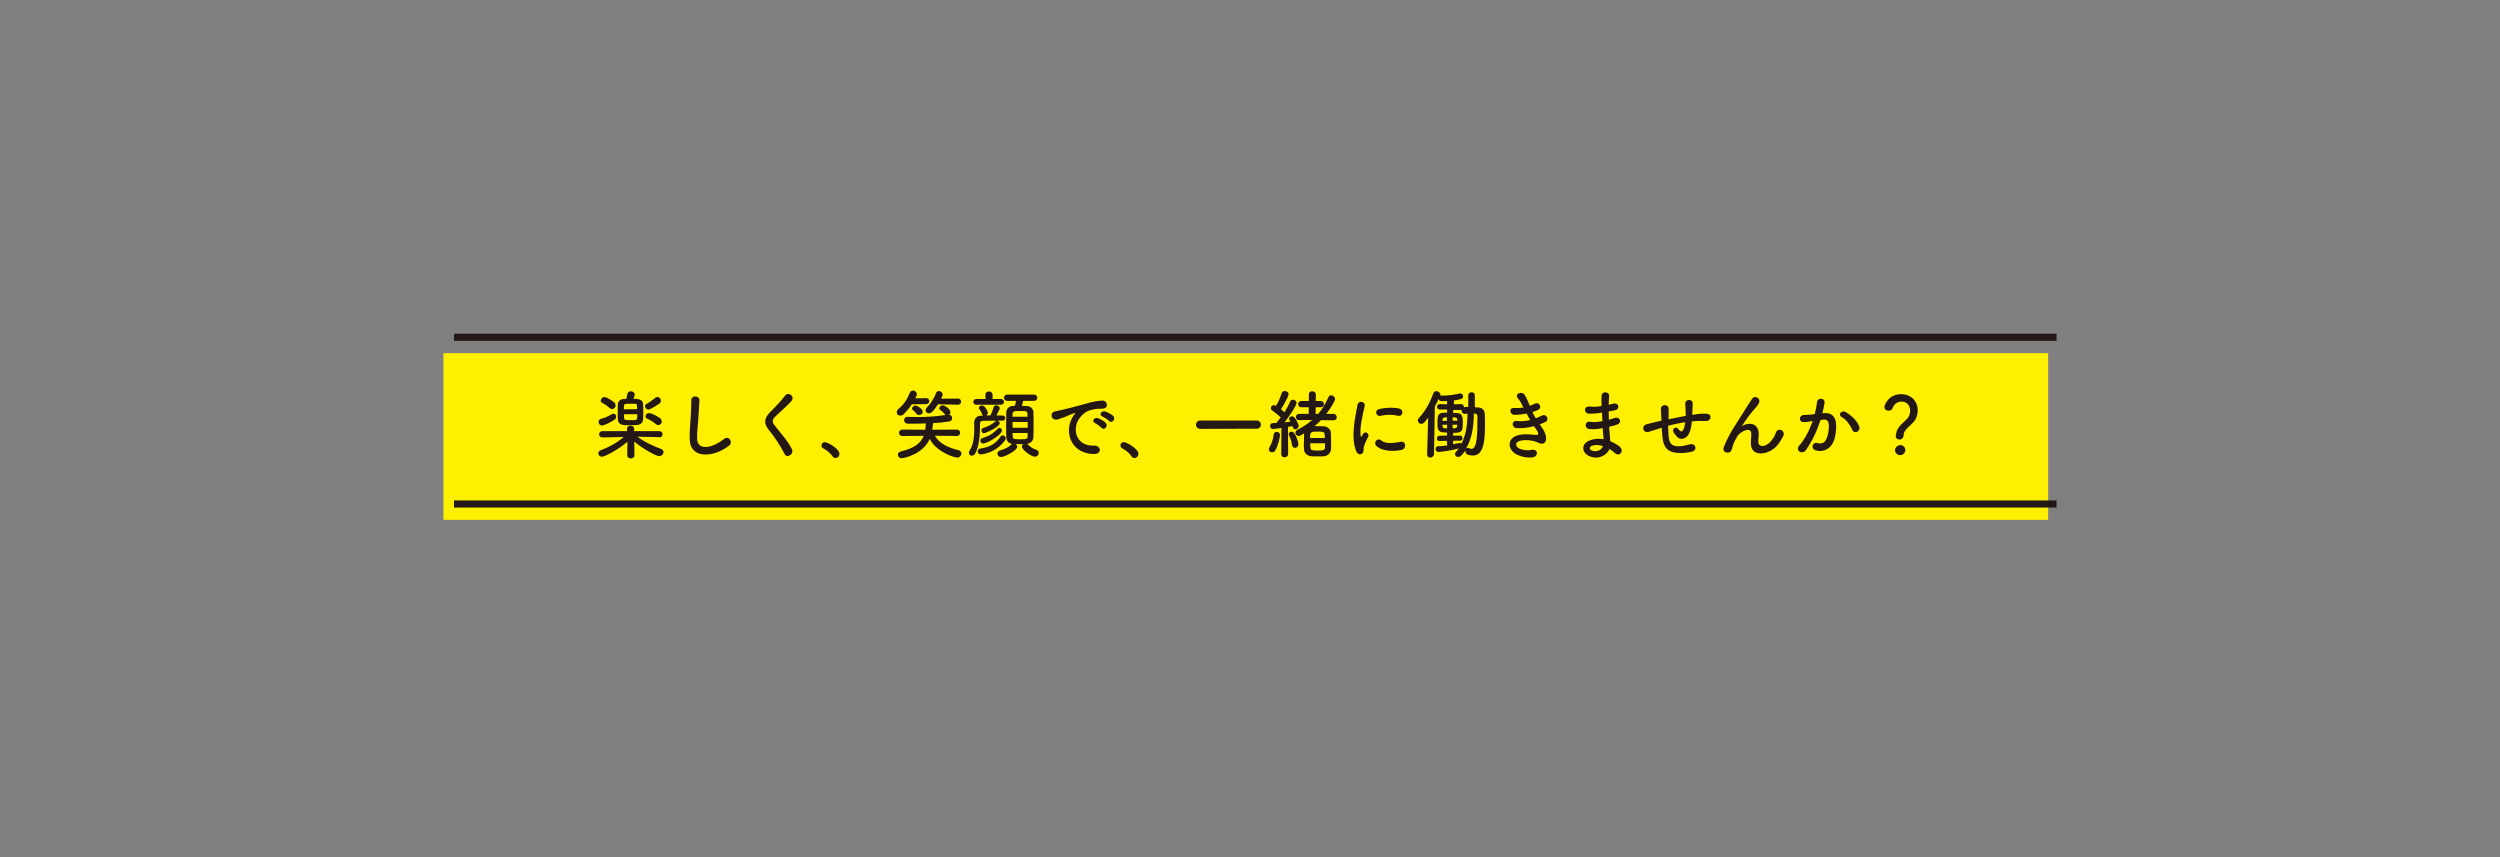 <?xml version="1.0" encoding="utf-8"?>
<!-- Generator: Adobe Illustrator 26.3.1, SVG Export Plug-In . SVG Version: 6.00 Build 0)  -->
<svg version="1.1" id="レイヤー_1" xmlns="http://www.w3.org/2000/svg" xmlns:xlink="http://www.w3.org/1999/xlink" x="0px"
	 y="0px" viewBox="0 0 1750 600" style="enable-background:new 0 0 1750 600;" xml:space="preserve">
<rect x="0" y="0" width="1750" height="600" fill="#808080" stroke="none"/>
<style type="text/css">
	.st0{fill:#FFF000;}
	.st1{fill:none;stroke:#231815;stroke-width:5;stroke-miterlimit:10;}
	.st2{fill:#231815;}
</style>
<g>
	<rect x="310.4" y="247.2" class="st0" width="1123.3" height="116.7"/>
	<line class="st1" x1="317.8" y1="352.8" x2="1439.6" y2="352.8"/>
	<line class="st1" x1="317.8" y1="236.1" x2="1439.6" y2="236.1"/>
	<path class="st2" d="M461.4,306l-15.2-0.3c5.3,4,10.7,6.3,16.6,8.6c0.9,0.3,1.6,1.1,1.7,2.1c-0.1,1.6-1.5,2.9-3.1,2.9
		c-1.9,0-10.7-4.6-17.4-10.2l0.1,9.7v0.1c0,1.3-1.3,2-2.5,2s-2.5-0.7-2.5-2v-0.1l0.1-9.6c-6.1,5.4-15.9,10.5-17.8,10.5
		c-1.4,0.1-2.5-1-2.6-2.4c0-0.8,0.5-1.6,1.7-2.1c6.3-2.5,11.1-5,16.1-9.3l-14.8,0.3h-0.1c-1.2,0.1-2.3-0.9-2.3-2.1
		c-0.1-1.2,0.9-2.3,2.1-2.3c0.1,0,0.1,0,0.3,0H439l-0.1-1.5c-0.1-1.3,0.9-2.3,2.5-2.3c1.3,0,2.5,0.7,2.5,2.2v1.6h17.4
		c1.2-0.1,2.3,0.7,2.5,1.9c0.1,1.2-0.7,2.3-1.9,2.5C461.8,306,461.5,306,461.4,306L461.4,306z M421.4,297.9c-1.3,0-2.4-1.1-2.4-2.5
		c0,0,0,0,0-0.1c0-1,0.7-1.9,1.7-2.1c3.6-1.1,4.6-1.5,7.6-3.3c0.9-0.6,2.2-0.3,2.7,0.6c0.3,0.4,0.3,0.9,0.3,1.3c0,0.7-0.4,1.5-1,1.9
		C426.4,296.4,422.2,297.9,421.4,297.9L421.4,297.9z M426.9,285.7c-1.7-1.4-3.4-2.7-5.3-3.7c-0.7-0.3-1.1-0.9-1.1-1.6
		c0.1-1.3,1.2-2.4,2.5-2.5c2.2,0,7,3.8,7,3.8c0.6,0.5,0.9,1.3,0.9,2c0.1,1.4-1,2.5-2.4,2.7C427.9,286.3,427.2,286.1,426.9,285.7
		L426.9,285.7z M450.2,283c0.1,1.9,0.1,4.4,0.1,6.7c0,1.4-0.1,2.7-0.1,3.6c-0.1,2.1-1.3,3.9-4.2,4.2c-1.1,0.1-3.6,0.2-5.7,0.2
		c-3.8,0-7.7-0.1-7.8-4.1c-0.1-1.3-0.1-3.3-0.1-5.2s0-3.9,0.1-5.2c0.1-2.1,1.4-3.8,4.2-3.9c0.4,0,1-0.1,1.7-0.1
		c0.3-1,0.5-2.3,0.7-3.3c0.2-1.2,1.3-2.1,2.5-2c1.3,0,2.7,0.9,2.7,2.2c-0.1,1.1-0.4,2.1-0.9,3C446,279.2,450.1,279.2,450.2,283
		L450.2,283z M446,286.4c0-0.9-0.1-1.9-0.1-2.5c-0.1-1.2-0.1-1.3-4.4-1.3c-1.3,0-2.6,0-3.1,0.1c-1.7,0.1-1.7,0.9-1.7,3.8L446,286.4z
		 M436.8,290c0,1.1,0,2.1,0.1,2.7c0.1,1.4,1.3,1.4,4.7,1.4c1.3,0,2.6,0,3.1-0.1c1.4-0.1,1.4-1.1,1.4-4.1L436.8,290L436.8,290z
		 M453.8,286.7c-1.3-0.1-2.3-1.1-2.3-2.4c0-0.7,0.5-1.3,1.1-1.6c2.1-1.1,4-2.5,5.8-4c0.9-1,2.5-1.1,3.4-0.1c0.5,0.5,0.9,1.3,0.8,2
		c0,0.8-0.4,1.5-1,1.9C461.5,282.5,455.6,286.7,453.8,286.7z M459,296.8c-1.7-1.5-3.6-2.7-5.7-3.6c-0.9-0.2-1.5-1-1.5-1.9
		c0.1-1.3,1.2-2.2,2.5-2.1c2.4,0,6.9,2.9,7.7,3.5c0.7,0.5,1.2,1.4,1.2,2.3c0.1,1.4-1.1,2.5-2.4,2.6
		C460.1,297.5,459.5,297.3,459,296.8L459,296.8z"/>
	<path class="st2" d="M482.8,307.6c-0.2-5.5,0.3-9.9,0.7-15.5c0.1-3.4,0.5-8.6,0.4-11.8c-0.1-3.8,5.8-3.6,5.7-0.1
		c-0.1,3.3-0.5,8.3-0.7,11.8c-0.3,5.6-1.1,10.3-0.9,15.4c0.3,7.6,9.6,7.1,18.8-0.1c3.4-2.7,6.6,2.1,3.6,4.6
		C499.9,320.2,483.2,321.7,482.8,307.6z"/>
	<path class="st2" d="M549.2,317.8c-3.1-6-6.8-11.7-11.1-17c-3.4-4-3.4-7.8,0.7-12c3.6-3.7,7.6-7.6,10.7-11.8
		c2.4-3.2,7.1,0.5,4.6,3.6c-2.7,3.2-8.2,7.8-11.4,11c-2.3,2.3-2.3,3.8-0.6,6c5.2,6.6,9.7,11.5,12.3,17
		C555.9,318,550.8,321.1,549.2,317.8z"/>
	<path class="st2" d="M582.8,319.4c-1.7-2.3-3.9-4.2-6.4-5.5c-0.9-0.4-1.4-1.2-1.4-2.1c0-1.3,1.1-2.3,2.3-2.3c0.1,0,0.1,0,0.1,0
		c1.9,0,10.2,4.6,10.2,8.2c0,1.6-1.3,2.9-2.9,2.9C583.9,320.5,583.2,320.1,582.8,319.4z"/>
	<path class="st2" d="M638.3,283c-1.7,2.6-3.6,4.9-5.8,7c-0.6,0.6-1.4,0.9-2.3,0.9c-1.3,0.1-2.5-0.9-2.5-2.3l0,0
		c0.1-0.9,0.5-1.8,1.3-2.4c3.6-3,6-6.5,7.8-11.1c0.3-1,1.2-1.7,2.3-1.7c1.5,0,2.6,1.1,2.7,2.6c0,0.6-0.2,1.1-1.1,2.8l7.6-0.1h0.1
		c1.1-0.1,2.1,0.9,2.1,2c0,0.1,0,0.1,0,0.1c0.1,1.1-0.9,2.1-2,2.1c-0.1,0-0.1,0-0.1,0L638.3,283z M654.4,305
		c3.3,5.7,9.9,8.6,16.3,10c1.5,0.4,2.3,1.4,2.3,2.5c-0.1,1.6-1.4,2.9-2.9,2.8c-0.1,0-0.1,0-0.1,0c-2.1,0-14.3-3.8-19.2-13
		c-5.2,11.5-19.4,13.5-19.5,13.5c-1.5,0.1-2.7-1.1-2.8-2.5c0-1,0.7-1.9,2.1-2.3c8.7-2.1,13.7-5.2,16-10.9l-14.9,0.1
		c-1.3,0.1-2.3-0.9-2.4-2.1c0-0.1,0-0.1,0-0.1c0-1.3,1-2.3,2.2-2.3c0.1,0,0.1,0,0.2,0l16,0.1c0.2-1.5,0.3-2.9,0.4-4.4
		c-0.7,0-6.3,0.2-12.5,0.2c-1.4,0.1-2.6-0.9-2.7-2.3c0-0.1,0-0.1,0-0.2c0-1.2,0.9-2.3,2.1-2.3c0.1,0,0.1,0,0.2,0h0.1
		c1.9,0.1,4,0.1,6.1,0.1c6.9,0.1,13.7-0.4,20.5-1.4c-0.2-0.1-0.4-0.3-0.6-0.6c-0.8-1.1-1.8-2.1-2.9-2.7c-0.5-0.3-0.9-0.8-0.9-1.4
		c0.1-1.2,1.2-2.1,2.4-2.1c1.5,0,5.4,2.7,5.4,4.8c0,0.7-0.3,1.3-0.9,1.8c1.2,0.1,2.1,1.1,2.1,2.3c0.1,1.2-0.8,2.2-1.9,2.4
		c-3.8,0.6-7.6,1-11.5,1.2c-0.1,1.5-0.2,2.9-0.5,4.4l0.1,0.2l17-0.1c1.2-0.1,2.3,0.8,2.4,2c0,0.1,0,0.1,0,0.2c0,1.3-1,2.3-2.2,2.3
		c-0.1,0-0.1,0-0.1,0L654.4,305z M643.3,290.5c-0.7,0.1-1.4-0.3-1.8-0.9c-0.7-1-1.5-1.9-2.5-2.5c-0.4-0.3-0.6-0.7-0.6-1.1
		c0-1.1,1.3-2.1,2.5-2.1c1.1,0,5,2.2,5,4.4C646.1,289.5,644.7,290.5,643.3,290.5L643.3,290.5z M656.6,283c-3.6,5.6-5.1,6.3-6.2,6.3
		c-1.2,0.2-2.3-0.7-2.5-1.8c-0.1-0.7,0.2-1.5,0.7-2c3-3,5.2-6.6,6.7-10.5c0.3-0.8,1.1-1.3,1.9-1.3c1.4,0,2.5,1.1,2.7,2.5
		c0,0.5-0.1,0.7-1.1,2.9l11.7-0.1c1.2-0.1,2.2,0.9,2.3,2s-0.9,2.2-2,2.3c-0.1,0-0.1,0-0.3,0L656.6,283z"/>
	<path class="st2" d="M701.7,294.4h-3.6c0.9,0.1,1.7,0.9,1.7,1.9c0,2.6-10.1,7-11.1,7s-1.7-1.1-1.7-2.1c0-0.7,0.5-1.4,1.1-1.6
		c3.3-0.9,6.4-2.6,8.9-4.8c0.2-0.1,0.4-0.3,0.7-0.3c-3.6,0-7.2,0-9.8,0.1c-1.3,0-1.9,0.9-1.9,2.1c-0.1,3.8,0.3,14-3.3,20.7
		c-0.5,0.9-1.3,1.5-2.3,1.6c-1.2,0.1-2.2-0.9-2.2-2.1l0,0c0-0.5,0.2-1,0.5-1.4c2.9-4.4,3.3-10.9,3.3-15.7c0-1.6-0.1-2.9-0.1-3.9
		c0-2.3,1.5-4.9,4.6-4.9l1.7-0.1c-0.4-0.2-0.7-0.6-0.8-1.1c-0.4-1.2-1-2.3-1.8-3.3c-0.3-0.3-0.4-0.6-0.4-1c0-0.9,1.1-1.7,2.2-1.7
		c2,0,4.1,4,4.1,5.1c0,0.8-0.5,1.5-1.2,1.9h3c0.9-1.8,1.6-3.6,2.2-5.6c0.2-0.9,1-1.5,1.9-1.5c1.1,0,2.4,0.9,2.4,2.1
		c0,0.5-1.2,3.1-2.3,5c1.5,0,3,0.1,4.4,0.1c0.9-0.1,1.7,0.7,1.8,1.6c0,0.1,0,0.1,0,0.1c0.1,1-0.7,1.8-1.7,1.9c-0.1,0-0.1,0-0.1,0
		L701.7,294.4z M683.3,283.3c-1.1,0-2-0.9-2-2c0-1.1,0.9-2,2-2h6.6l-0.1-3c0-1.5,1.2-2.3,2.5-2.3c1.3-0.1,2.3,0.9,2.5,2.1
		c0,0.1,0,0.1,0,0.2v3h6c1.1,0,2,0.9,2,2s-0.9,2-2,2C700.8,283.3,683.3,283.3,683.3,283.3z M686.4,318.1c-1.1,0-2-0.9-2-2
		c0-0.1,0-0.1,0-0.1c-0.1-1,0.7-1.9,1.7-2c6.8-0.9,11.1-3.6,14.3-8.4c0.3-0.5,0.9-0.9,1.5-0.9c1.1,0.1,2.1,1,2.1,2.1
		c0,0.5-0.1,0.9-0.4,1.3C697.2,317,687.7,318.1,686.4,318.1L686.4,318.1z M688.1,310.5c-1-0.1-1.9-0.9-1.8-1.9c0-0.1,0-0.1,0-0.1
		c-0.1-0.8,0.5-1.5,1.3-1.8c3.8-1.2,7.1-2.6,10.8-6.6c0.3-0.3,0.7-0.6,1.2-0.6c1,0.1,1.8,0.9,1.8,1.9
		C701.3,304.4,690.9,310.5,688.1,310.5L688.1,310.5z M716.2,280.8c-0.3,1.1-0.7,2.4-0.9,3.3c1.2,0,2.3,0.1,3.3,0.1
		c3,0.1,4.8,2.1,4.8,4.4c0.1,2.5,0.1,5.6,0.1,8.8c0,3.2-0.1,6.3-0.1,8.6c-0.1,2.5-2,4.4-4.4,4.7c2.6,2.6,4.6,3.6,6.2,4
		c1.1,0.3,1.8,1.2,1.9,2.3c0,1.5-1.2,2.7-2.7,2.7l0,0c-2.3,0-9.1-4.8-9.1-7.1c0-0.7,0.4-1.3,0.9-1.8c-0.9,0-1.7,0.1-2.6,0.1
		c-0.9,0-1.7-0.1-2.6-0.1c0.6,0.5,1,1.1,1.1,1.9c0,2.5-8.7,7.2-11.3,7.2c-1.3,0.1-2.5-0.9-2.6-2.1c0-0.1,0-0.1,0-0.1
		c0-1.1,0.7-2.1,2.4-2.6c2.7-0.7,5.6-2.1,7.4-4c0.1-0.1,0.3-0.3,0.4-0.4c-2.6-0.4-3.8-2.2-4-4.6c-0.1-2.3-0.1-5.4-0.1-8.6
		c0-3.2,0.1-6.4,0.1-8.9c0.1-2.1,1.4-4.3,4.8-4.5c0.4,0,0.9-0.1,1.3-0.1c0.2-1.1,0.4-2.1,0.7-3.4h-6.1c-1.2,0.1-2.3-0.9-2.3-2.1
		c0-1.2,0.9-2.3,2.1-2.3c0.1,0,0.1,0,0.3,0h18.6c1.2-0.1,2.3,0.9,2.3,2.1c0.1,1.2-0.9,2.3-2.1,2.3c-0.1,0-0.1,0-0.3,0h-7.5V280.8z
		 M719.4,295.4h-10.6v4h10.6V295.4z M719.3,291.7c0-0.7-0.1-1.3-0.1-2c-0.1-1.9-0.4-2-5.4-2c-4,0-4.8,0.1-5,2.1
		c0,0.6-0.1,1.3-0.1,1.9H719.3z M708.8,303.1c0,0.9,0.1,1.7,0.1,2.4c0.1,1.6,0.6,2,4.6,2c5.2,0,5.8-0.1,5.8-2.1
		c0-0.7,0.1-1.5,0.1-2.3H708.8z"/>
	<path class="st2" d="M750.4,292.7c0.5-0.9,1.1-1.9,1.7-2.7c0.9-1.1,0.6-1.1-0.4-0.7c-3.9,1.3-3,1.3-6.6,2.7
		c-1.7,0.6-3.1,1.1-4.7,1.6c-4.6,1.3-6-4.8-1.9-5.6c1.1-0.3,4.1-0.9,5.8-1.3c2.6-0.7,7.2-1.7,12.5-3.2c5.3-1.5,9.6-2.8,14.3-3.1
		c3.2-0.2,4.1,2.4,3.6,4c-0.3,0.9-1.5,1.9-5.1,1.7c-2.7-0.1-6,0.9-7.8,1.5c-2.9,1.1-5.6,4.2-6.8,6.1c-4.6,7.7-1.1,18.7,10.6,18.2
		c5.5-0.2,5.8,6,0.3,5.9C750.2,317.8,744.8,303.2,750.4,292.7z M766.6,296.2c-2.8-1.2-0.7-4.4,1.9-3.5c1.5,0.5,4.3,2,5.5,3.3
		c2.1,2.3-1.1,5.6-2.9,3.5C769.7,298.2,768.2,297.1,766.6,296.2L766.6,296.2z M771.8,291.6c-2.9-1.1-0.8-4.4,1.8-3.6
		c1.5,0.5,4.3,1.9,5.6,3.1c2.2,2.2-0.9,5.6-2.8,3.6C775.1,293.5,773.4,292.4,771.8,291.6z"/>
	<path class="st2" d="M792.1,319.4c-1.7-2.3-3.9-4.2-6.4-5.5c-0.9-0.4-1.4-1.2-1.4-2.1c0-1.3,1.1-2.3,2.3-2.3c0.1,0,0.1,0,0.1,0
		c1.9,0,10.2,4.6,10.2,8.2c0,1.6-1.3,2.9-2.9,2.9C793.2,320.5,792.4,320.1,792.1,319.4z"/>
	<path class="st2" d="M840.1,300.2c-1.6,0-2.9-1.3-2.9-2.9c0-1.6,1.3-2.9,2.9-2.9h39.7c1.5-0.1,2.7,1.1,2.8,2.5c0,0.1,0,0.1,0,0.3
		c0.1,1.5-1.1,2.8-2.5,2.9c-0.1,0-0.1,0-0.2,0L840.1,300.2z"/>
	<path class="st2" d="M890.4,316.6c-1.1,0.1-2.1-0.8-2.2-1.9c0,0,0,0,0-0.1c0-0.5,0.1-1,0.4-1.4c1.6-2.8,2.6-5.8,3-9
		c0.1-1.1,1-1.9,2.1-1.9c1.3,0,2.3,0.9,2.3,2.2v0.1c0,1.3-1.3,7.5-3.3,10.7C892.2,316.2,891.4,316.6,890.4,316.6z M896.9,317.8
		l0.1-18.2c-3.3,0.5-5.9,0.7-6,0.7c-1.1,0-2-0.9-1.9-2.1c0,0,0,0,0-0.1c-0.1-1,0.7-1.9,1.7-1.9c0.7-0.1,1.6-0.1,2.6-0.1
		c1.1-1.3,2.1-2.6,3.1-3.9c-1.9-1.8-3.8-3.4-5.9-4.8c-0.6-0.4-1-1-1-1.7c0-1.1,0.9-2.1,2.1-2.1c0.5,0,1.1,0.2,1.5,0.5
		c1.7-2.8,3-5.8,4-8.9c0.3-0.9,1.1-1.5,2.1-1.5c1.3,0,2.7,0.9,2.7,2.1c0,2.1-4.6,9.6-5.3,10.7c0.9,0.7,1.6,1.3,2.4,2.1
		c1.5-2.4,2.9-4.9,4-7.5c0.3-0.8,1.1-1.3,1.9-1.3c1.3,0,2.6,0.9,2.6,2.3c0,1.5-4.5,8.6-8.4,13.5c1.6-0.1,3-0.3,4.2-0.5
		c-0.2-0.3-0.4-0.7-0.7-0.9c-0.3-0.3-0.3-0.7-0.4-1c0-1,1.1-1.8,2.1-1.8c2.3,0,4.7,5.7,4.7,6.8c-0.1,1.3-1.1,2.3-2.4,2.3
		c-0.8,0-1.5-0.5-1.6-1.3c-0.1-0.3-0.1-0.6-0.3-0.9c-0.9,0.1-1.9,0.3-3.2,0.5l0.1,18.8c0.1,1.3-0.9,2.4-2.3,2.5c-0.1,0-0.1,0-0.2,0
		c-1.3,0.1-2.3-0.9-2.4-2.2C896.9,317.9,896.9,317.8,896.9,317.8L896.9,317.8z M904.4,311.5c-0.3-2.3-1-4.4-2-6.5
		c-0.2-0.3-0.3-0.7-0.3-1.1c0-1,0.9-1.8,1.8-1.7h0.1c0.7,0,1.4,0.3,1.9,0.9c1.3,1.6,3,6.2,3,7.8c0,1.4-1.1,2.6-2.5,2.6
		C905.6,313.5,904.6,312.9,904.4,311.5L904.4,311.5z M933.3,294.2l-8.6-0.1c-1.4,1.5-2.9,2.9-4.5,4.2h2c1.6,0,3.1,0,4.6,0.1
		c2.5,0.1,4.8,2.3,4.8,4.4c0.1,2.4,0.2,6.2,0.2,9.1c0,0.9-0.1,1.7-0.1,2.4c-0.1,2.8-2.4,5-5.2,5.1c-1.2,0.1-2.8,0.1-4.3,0.1
		s-3,0-4.1-0.1c-3.2-0.3-5.2-2.2-5.3-5c0-0.7-0.1-1.6-0.1-2.5c0-2.9,0.1-6.2,0.2-8.5c-2.4,1.4-3,1.8-3.8,1.8c-1.3,0-2.3-1.1-2.3-2.3
		c0-0.9,0.6-1.7,1.4-2.1c3.8-1.8,7.2-4.1,10.3-6.8l-9.1,0.1c-1.2,0.1-2.3-0.9-2.3-2.1c0-1.2,0.9-2.3,2.1-2.3c0.1,0,0.1,0,0.3,0h6.6
		v-4.6h-5.1c-1.2,0.1-2.3-0.9-2.3-2.1c-0.1-1.2,0.9-2.3,2.1-2.3c0.1,0,0.1,0,0.3,0h5.1v-4.5c-0.1-1.3,0.9-2.3,2.2-2.3
		c0.1,0,0.1,0,0.2,0c1.3-0.1,2.4,0.9,2.5,2.2c0,0.1,0,0.1,0,0.1l-0.1,4.5h3.3c1.3-0.1,2.3,0.8,2.5,2.1c0,0.1,0,0.1,0,0.2
		c0,1.1-0.9,2.1-2.5,2.1h-3.3l-0.1,4.6h1.9c2.9-3.5,5.3-7.5,7.1-11.7c0.3-0.7,1-1.3,1.8-1.3c1.4,0,2.9,1.2,2.9,2.6
		c0,0.9-2.3,5.4-6.2,10.4h4.8c1.3-0.1,2.3,0.8,2.5,2.1c0,0.1,0,0.1,0,0.2C935.8,293.2,935.1,294.2,933.3,294.2L933.3,294.2z
		 M917.2,310.3c0,1.2,0,2.4,0.1,3c0.1,2,1.6,2.1,5.4,2.1c3.6,0,4.8-0.4,4.8-2.1v-3H917.2z M927.4,306.6c0-0.9-0.1-1.7-0.1-2.3
		c-0.1-2.1-1.6-2.2-5.1-2.2c-4.8,0-5.1,0.3-5.1,4.5H927.4z"/>
	<path class="st2" d="M949.3,315.7c-4.2-10.3-0.1-25.8,0.9-32c0.6-3.8,5.6-2.7,5.1,0.3c-0.9,4.2-4,16.5-2.7,21.4
		c0.1,0.7,0.4,0.5,0.6,0.1c0.1-0.3,0.7-1.3,0.9-1.7c1.6-2.6,4.8-0.1,3.6,2.1c-1.9,3.4-2.8,5.8-3.1,7.3c-0.3,1.4,0.3,3-1,4.2
		C952.2,318.5,950.4,318.3,949.3,315.7z M963.3,312c-2.1-2.4,1-6,3.7-3.6c2.9,2.6,9.1,1.7,13.2,0.9c4.2-0.9,4.5,4.6,1.1,5.6
		C975.8,316.2,967.2,316,963.3,312L963.3,312z M966.3,291.1c-2.9,0.7-4.6-3.9-0.7-4.8c4.6-1.1,10.1-1.2,13.8-0.3
		c3.6,0.9,2.7,5.8-0.9,5C974.6,290.1,970.3,290.1,966.3,291.1L966.3,291.1z"/>
	<path class="st2" d="M1012.8,308.6l-5,0.1h-0.1c-1,0.1-1.9-0.7-1.9-1.6c0-0.1,0-0.1,0-0.2c0-1.1,0.9-1.9,1.9-1.9c0.1,0,0.1,0,0.2,0
		l5-0.1l0.1-2.1c-0.7,0-1.4-0.1-2.1-0.1c-4.7-0.2-4.7-2.4-4.7-7.4c0-4.3,0.5-6.4,4.6-6.4c0.7,0,1.5-0.1,2.2-0.1v-2.1h-5.2
		c-1.1,0-1.9-0.9-1.9-1.9c0-1.1,0.9-1.9,1.9-1.9l5.2,0.1c0-0.9-0.1-1.6-0.1-2.3c-1.8,0.1-3.2,0.1-3.8,0.1h-0.1
		c-0.9,0.1-1.7-0.6-1.9-1.5c-0.9,1.8-1.7,3.5-2.7,5.2l-0.6,33.4c-0.1,1.3-1.2,2.4-2.5,2.4l0,0c-1.2,0.1-2.3-0.8-2.3-2.1
		c0-0.1,0-0.1,0-0.2v-0.1l0.7-25.6c-2.1,2.9-3.2,4.4-4.8,4.4c-1.3,0-2.4-1-2.4-2.3c0-0.7,0.3-1.3,0.7-1.7
		c4.6-5.2,7.6-10.3,10.1-17.3c0.3-0.9,1.2-1.6,2.1-1.6c1.3,0,2.9,1.1,2.9,2.6c0,0.2-0.1,0.4-0.1,0.6c0.3-0.1,0.5-0.1,0.9-0.1h0.9
		c3.8,0,7.7-0.5,11.5-1.4c0.2-0.1,0.4-0.1,0.6-0.1c1.1,0,2.1,0.9,2.1,2.1c0,1.9-2.3,2.2-6.4,2.8c0,0.8-0.1,1.7-0.1,2.7l5-0.1
		c1.1-0.1,1.9,0.7,2,1.8c0,0.1,0,0.1,0,0.2v0.3c0.3-0.2,0.8-0.3,1.2-0.3l1.9-0.1v-7.9c-0.1-1.2,0.9-2.3,2.1-2.3c0.1,0,0.1,0,0.2,0
		c1.3-0.1,2.3,0.9,2.3,2.1c0,0.1,0,0.1,0,0.2v8.2l1.9,0.1c3.2,0,5.1,1.8,5.1,5.3c0,2.1,0.1,4.3,0.1,6.5c0,11.1-0.7,21.9-8.6,21.9
		c-1.2,0-2.4-0.3-3.6-0.7c-0.9-0.3-1.5-1.1-1.5-2.1c0-0.3,0.1-0.6,0.1-0.9c-0.9,1.3-1.9,2.5-2.9,3.6c-0.6,0.7-1.4,1-2.3,1.1
		c-1.1,0.1-2.1-0.9-2.2-2c0-0.6,0.3-1.2,0.7-1.6c0.7-0.8,1.4-1.6,2-2.4c-4.7,1.2-9.5,2.1-14.3,2.5c-1.1,0-2-0.9-2-2
		c0-0.1,0-0.1,0-0.1c-0.1-1,0.7-1.9,1.7-1.9c2.1-0.1,4.4-0.3,6.5-0.6L1012.8,308.6L1012.8,308.6L1012.8,308.6z M1012.9,297.3h-3.2
		c0,0.4,0.1,0.7,0.1,0.9c0.1,1.3,0.4,1.5,1.9,1.6c0.4,0,0.9,0.1,1.3,0.1L1012.9,297.3z M1012.9,292.1c-0.5,0-0.9,0.1-1.4,0.1
		c-1.6,0.1-1.7,0.9-1.8,1.9v0.5h3.1L1012.9,292.1z M1020.1,293.8c-0.1-1.1-0.3-1.6-1.8-1.6c-0.4,0-0.9-0.1-1.4-0.1v2.4h3.2V293.8z
		 M1016.8,297.3l0.1,2.6c0.5,0,0.9-0.1,1.4-0.1c1.1-0.1,1.7-0.5,1.7-1.6c0-0.3,0.1-0.6,0.1-0.9H1016.8L1016.8,297.3z M1017.2,308.5
		v2.5c1.6-0.3,3-0.7,4.3-0.9c0.1-0.1,0.2-0.1,0.3-0.1c0.5,0,0.9,0.3,1.1,0.7c3.6-6.6,4.2-14,4.4-21.1c-0.7,0-1.3,0.1-1.9,0.1h-0.1
		c-1.2,0.1-2.1-0.9-2.2-2c0-0.1,0-0.1,0-0.2c0-0.2,0.1-0.5,0.1-0.7c-0.3,0.1-0.7,0.2-1,0.2h-5v2.1c5.1,0,6.8,0,6.8,6.6
		c0,6.6-0.8,7.3-6.8,7.3v2l4.6-0.1h0.1c1-0.1,1.8,0.7,1.9,1.7s-0.7,1.8-1.7,1.9c-0.1,0-0.1,0-0.2,0H1017.2z M1026.2,314
		c0.3-0.3,0.7-0.5,1.2-0.5c0.3,0,0.7,0.1,0.9,0.2c0.5,0.3,1.1,0.5,1.7,0.5c4.1,0,4.2-10.5,4.2-22.7c0-1.5-0.8-1.9-1.8-2
		c-0.3,0-0.5-0.1-0.7-0.1C1031.6,297.6,1030.7,306.6,1026.2,314L1026.2,314z"/>
	<path class="st2" d="M1078.8,298.5c1.9,2.4,4,6.6,3.4,9.5c-0.5,2.7-3,3.2-5.4,1.9c-2.8-1.6-10.2-2.7-13.9-0.9
		c-2.7,1.3-1.6,4.1,0.8,5.1c2.7,1.1,5.6,1.4,8.5,0.8c4.6-0.9,5,4.9,0.3,5.3c-3.6,0.3-7.1-0.3-10.3-1.8c-6.2-2.7-7.6-9.9-1.8-12.9
		c3.8-2,10.3-1.6,13.8-1.1c2.9,0.4,3.6-0.4,0.7-4.5c-0.4-0.5-0.8-1-1.1-1.6c-3.9,1.1-8,1.6-12.1,1.4c-3.6-0.3-4.1-5.6,0.4-5
		c3,0.3,6,0.1,9-0.7c-0.8-1.4-1.6-2.9-2.5-4.5c-2.7,0.5-5.5,0.9-8.4,0.9c-3.4,0-4.4-5.1-0.3-4.8c2.2,0.1,4.4,0,6.5-0.3
		c-1.1-2.4-2.3-4.7-3.8-6.4c-2.9-3.3,2.7-5.3,4.5-2.7c1.2,1.7,2.5,4.7,3.8,7.9c1.1-0.4,2.3-0.9,3.3-1.4c3.4-1.9,5.4,2.8,2.7,4.1
		c-1.3,0.7-2.8,1.2-4.2,1.6c0.7,1.5,1.4,3,2.3,4.4c1.3-0.5,2.7-1,3.9-1.7c3.6-2.1,5.9,2.7,3,4.2c-1.3,0.7-2.7,1.3-4.1,1.7
		C1078.1,297.5,1078.6,298,1078.8,298.5z"/>
	<path class="st2" d="M1120.7,288.9c-2.7,0.5-5.4,0.7-8.2,0.7c-4-0.1-4.2-5.6,0.5-5c2.7,0.3,5.4,0.1,8.1-0.4c-0.1-2.8-0.1-5.2,0-6.9
		c0.1-4,5.6-3.1,5.3-0.1c-0.1,1.9-0.3,4-0.3,6.1c1.1-0.2,2.3-0.5,3.6-0.8c3.4-0.8,4.8,4.1,0.3,4.8c-1.4,0.2-2.7,0.5-3.9,0.7
		c0,1.9,0,3.8,0.1,5.8c1.3-0.4,2.6-0.7,4-1.2c3.8-1.3,5.8,3.6,1.2,4.8c-1.9,0.5-3.5,1-5,1.4c0.1,1.8,0.2,3.4,0.4,4.9
		c0.1,1.4,0.3,3.3,0.4,5.2c2.3,0.9,4.5,2.1,6.5,3.7c3.5,2.9,0.1,7.6-3.2,4.6c-1.2-1.1-2.5-2-3.8-2.9c-1.9,4.4-8.2,8-14.6,4.8
		c-5-2.5-5.3-8.4,0.4-10.7c3.2-1.3,6.6-1.6,10-0.9c-0.1-1.1-0.1-2.2-0.3-3.4c-0.1-1.2-0.2-2.7-0.3-4.4c-4.1,0.8-6.9,0.9-9.5,0.6
		c-3.7-0.5-3.1-5.9,1.1-5c1.5,0.3,4.1,0.3,8.2-0.5c-0.1-2-0.2-4-0.3-6.1L1120.7,288.9z M1114,312.2c-1.3,0.6-1.6,2.3-0.1,3
		c3.2,1.6,7.3,0,8.1-2.9C1119.1,311.3,1116.3,311.2,1114,312.2L1114,312.2z"/>
	<path class="st2" d="M1162.3,299.7c-4.6,1.5-6.6,2.1-8.2,2.6c-4.1,1.2-5.6-4.4-1.2-5.4c2.4-0.6,6.2-1.6,8.6-2.1l1.5-0.3v-0.7
		c-0.1-3-0.3-5.2-0.4-7.4c-0.1-3.6,5.4-3.8,5.5-0.2c0,1.7-0.1,4.1-0.1,6.6l-0.1,0.7c3.4-0.7,7.8-1.6,12.1-2.4c0-1.6-0.1-3-0.1-4.4
		c0-0.7,0-1.4-0.1-2.1c-0.1-0.4,0-0.9-0.1-2.1c-0.1-3.2,5.2-3.6,5.2,0.1c0,1.8-0.1,3.3-0.2,4.8c-0.1,0.9-0.1,1.9-0.1,3
		c0.5-0.1,0.9-0.1,1.3-0.2c2.9-0.5,5.8-0.7,8.7-0.6c4.3,0.3,3.4,5.4-0.8,5.1c-2.5-0.1-4.9-0.1-7.4,0.1c-0.7,0.1-1.4,0.1-2.1,0.2
		c-0.1,0.9-0.2,1.9-0.3,2.7c-0.5,3.6-1.6,6.8-4,8.5c-2,1.4-4.6,1.5-6.4-0.8c-0.7-0.9-1.5-1.8-2.1-2.8c-1.3-2.3,1.5-4.8,3.5-2.1
		c1.5,2,2.4,1.7,3.1,0.6c0.9-1.3,1.3-3.3,1.5-5.6c-4.4,0.7-8.4,1.6-11.9,2.5c0.1,2.5,0.1,5,0.3,6.8c0.4,5.6,2.1,7.4,6.5,7.6
		c3.2,0.1,5.5-0.7,8.6-1.4c4-0.9,5.2,4.1,1.5,5.1c-3.5,0.9-7.2,1.2-10.8,0.9c-6.8-0.7-9.3-4-10.1-11.1c-0.2-1.9-0.4-4.3-0.5-6.5
		L1162.3,299.7z"/>
	<path class="st2" d="M1225.6,309.8c0-2.4,0.4-3.8,0.3-6.2c-0.3-5.8-8.2-0.9-9.7,1.7c-1.3,2.3-2.7,4.6-3.3,7.1
		c-0.9,4-2.1,4.3-3.1,4.4c-1.9,0.3-4.3-1-3.1-4c2.3-5.6,5.1-10.9,8.4-15.8c3-4.7,5.8-9.1,8.4-13.3c0.9-1.5,2.3-3.3,2.9-4.4
		c1.7-3.1,6.6-0.5,4.8,2.9c-0.3,0.7-0.7,1.3-1.2,1.9c-0.4,0.5-0.9,1.1-1.5,1.8c-2,2.2-3.8,4.5-5.6,7c-1.3,1.9-2.4,3.6-3.6,5.3
		c-0.4,0.5-0.2,0.4,0.1,0.1c1.9-1.7,10.9-4.1,11.7,4.7c0.1,2.1-0.3,3.8-0.3,5.8c0,4.6,4.5,4.1,7.6,1.3c2.2-2,3.8-4.5,4.8-7.4
		c1.5-3.9,7-1.2,5,2.7c-1.5,2.9-3.5,6.3-6.6,8.7C1235.8,318.6,1225.3,319.7,1225.6,309.8z"/>
	<path class="st2" d="M1277.3,289.2c4.4-0.4,7.8,2.2,8,8.1c0.1,3.6-0.4,8.4-1.8,11.7c-2.1,5.2-7.3,7.8-12.3,6.3
		c-4.1-1.2-2.5-6,0.7-5.2c3,0.7,5.2,0.3,6.6-2.9c1.2-2.6,1.7-6.3,1.7-9c0-3.2-1.1-4.7-3.5-4.5c-0.8,0.1-1.6,0.1-2.4,0.3
		c-2.3,7.5-5.7,14.6-10.1,21c-2.5,3.6-8,0.5-4.6-3.3c3.6-4,6.8-10,9.3-17l-0.7,0.1c-1.9,0.4-3.8,0.7-5.6,0.7c-3.6,0-3.5-4.7-0.1-5
		c1.6-0.1,3.2-0.1,5.1-0.3l2.7-0.3c0.7-2.7,1.3-5.5,1.6-8.4c0.4-3.4,5.7-3.1,5.3,0.4c-0.4,2.5-0.9,5-1.5,7.4L1277.3,289.2z
		 M1296.6,300.9c-1.3-2.9-3.6-6.8-7.5-9c-2.6-1.4-0.3-5.3,3-3.4c4.2,2.5,7.9,6.2,9.3,9.9C1302.8,301.9,1298,304.2,1296.6,300.9
		L1296.6,300.9z"/>
	<path class="st2" d="M1327.2,304.9c0-6.6,6.8-9.7,8.8-13.1c0.7-1.3,1.1-2.8,1.1-4.3c0-5.1-3.8-6.4-6-6.4c-4.2,0-5.9,3.4-6.4,4.8
		c-0.3,1.1-1.5,1.6-2.7,1.6c-1.4,0-2.9-0.8-2.9-2.5c0-1.9,3.2-9.1,11.8-9.1c6.2,0,11.5,4.3,11.5,11.5c0,1.8-0.4,3.6-1.1,5.2
		c-1.9,4.7-8.8,7.4-8.8,12.1c0.1,1.6-1.2,3-2.8,3c-0.1,0-0.1,0-0.1,0c-1.5,0-2.7-1.1-2.7-2.6C1327.2,305,1327.2,305,1327.2,304.9z
		 M1330.1,318.6c-1.9,0-3.5-1.5-3.6-3.4c0-2.3,2.2-3.6,3.6-3.6c1.9-0.1,3.4,1.3,3.6,3.1c0,0.1,0,0.3,0,0.5
		C1333.7,317,1332.1,318.6,1330.1,318.6C1330.2,318.6,1330.2,318.6,1330.1,318.6z"/>
</g>
</svg>
